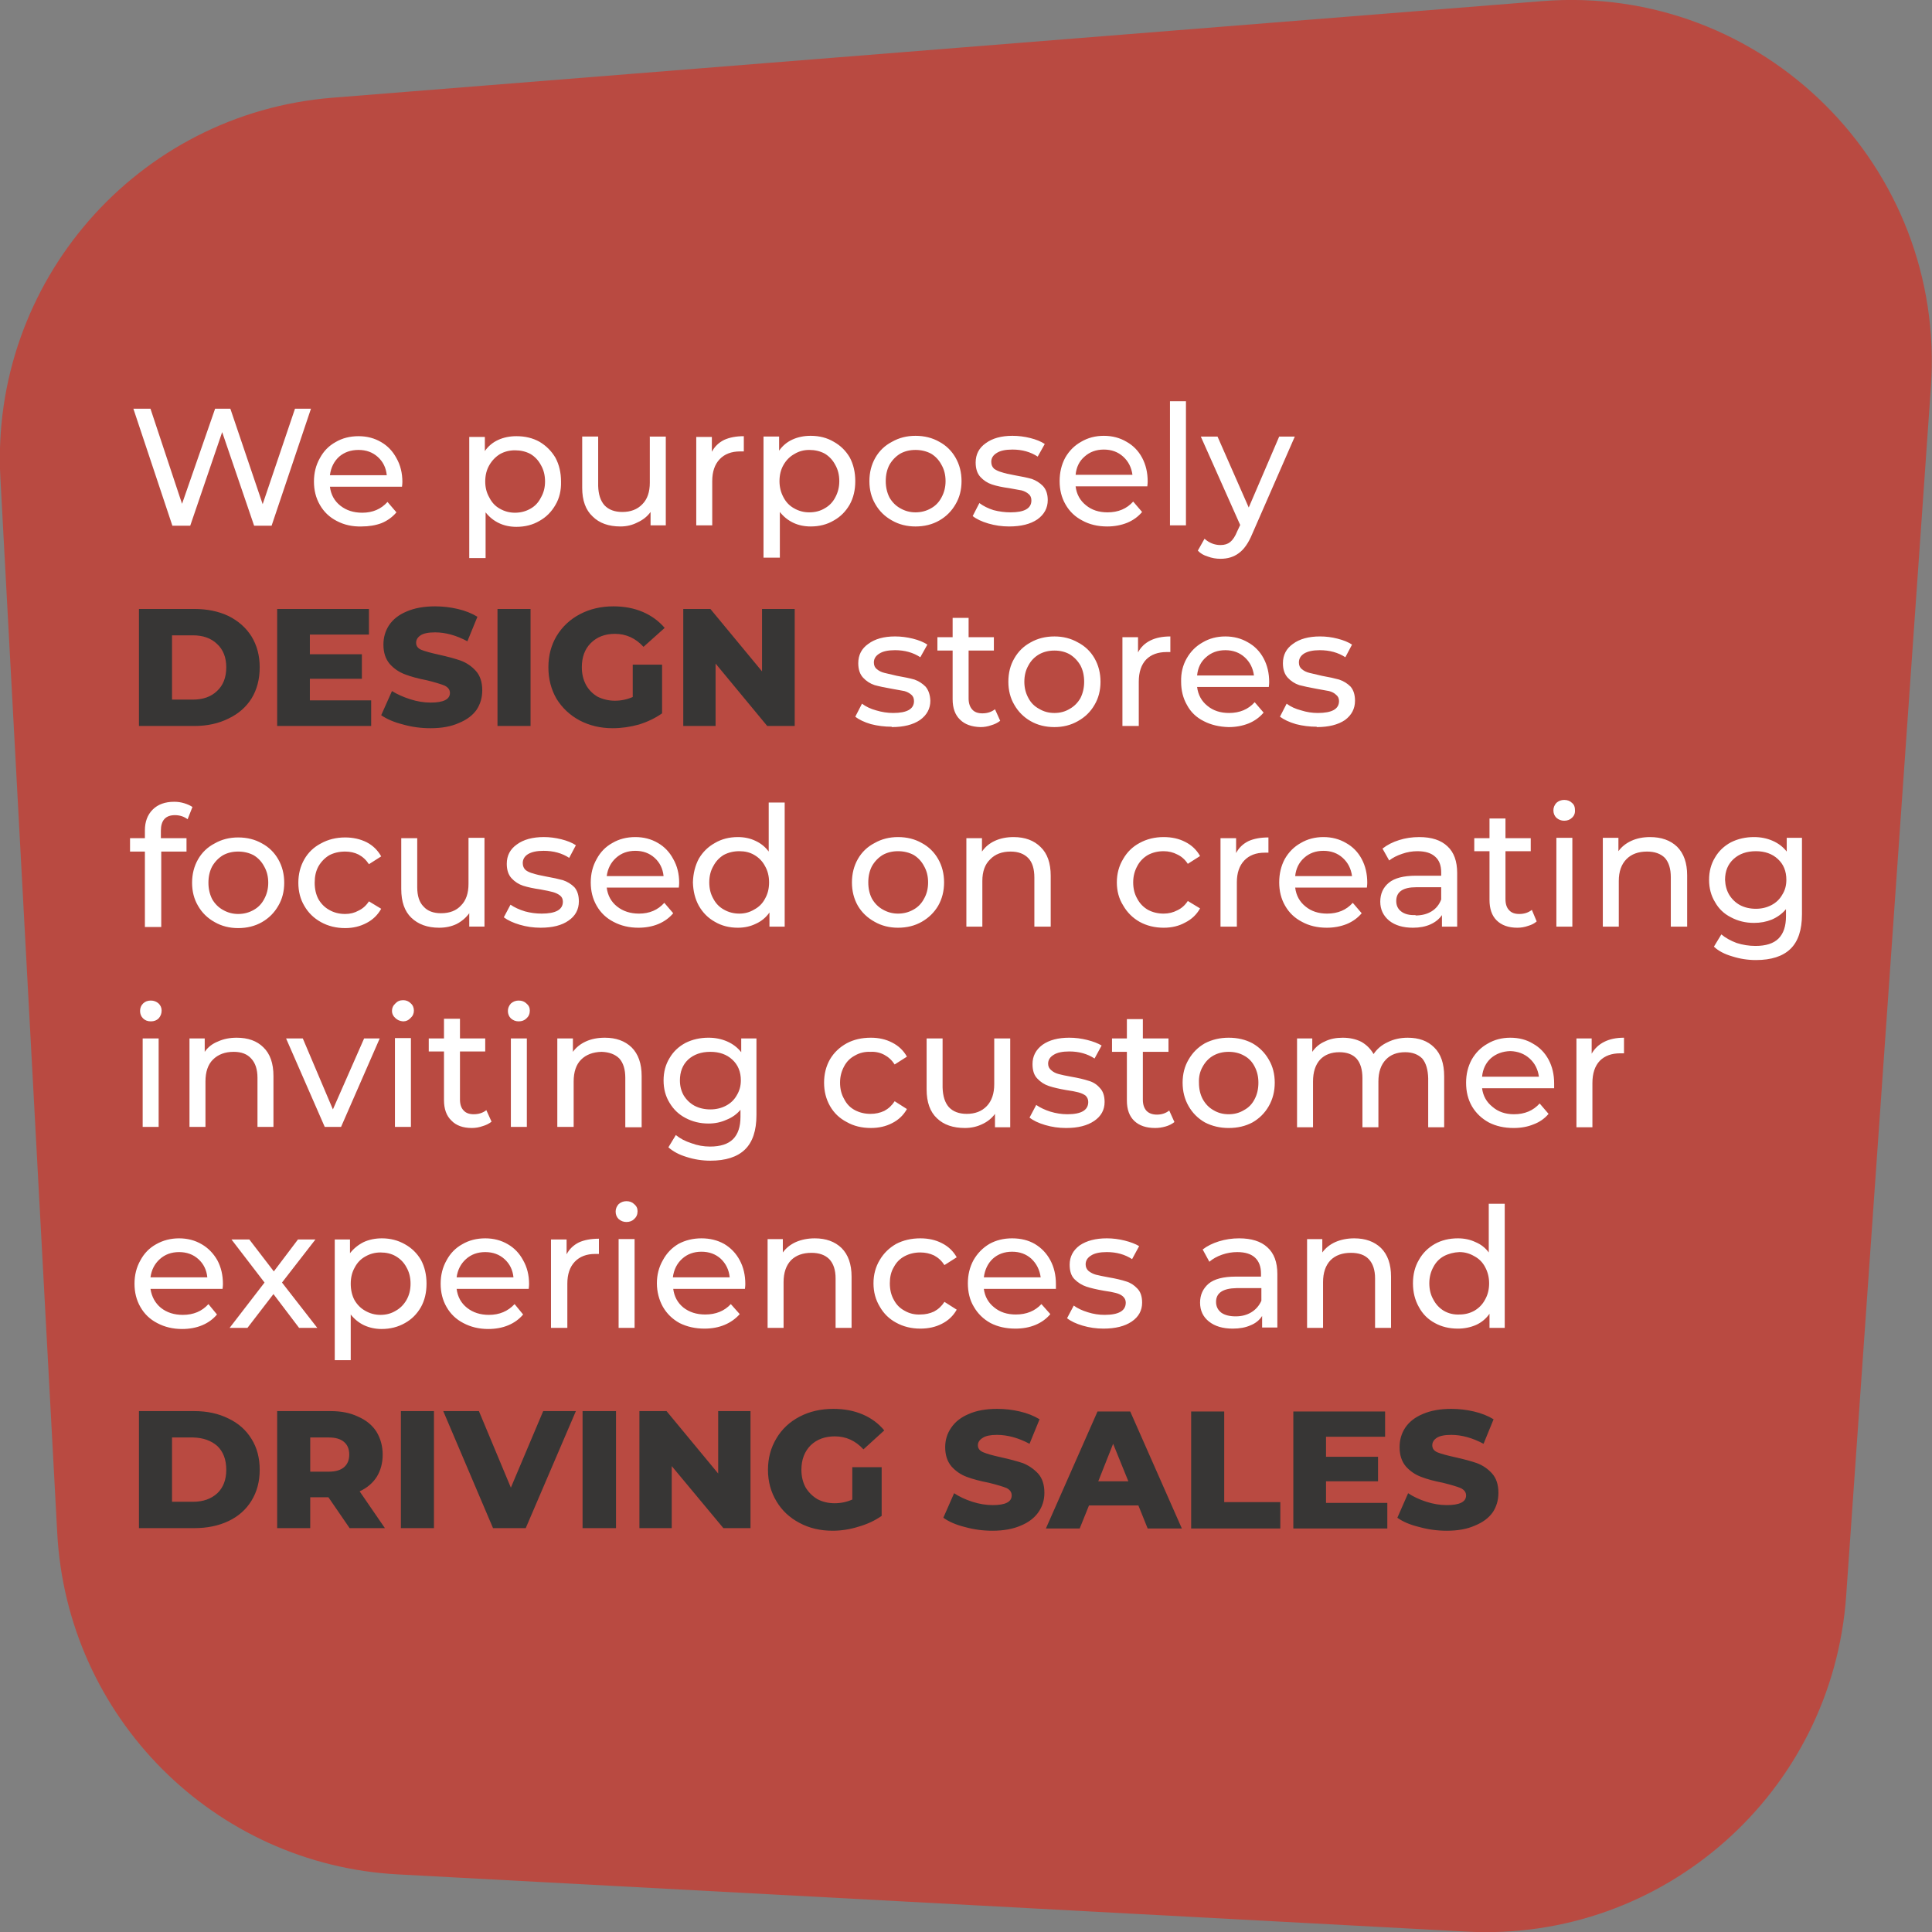 <svg version="1.2" xmlns="http://www.w3.org/2000/svg" viewBox="0 0 520 520" width="520" height="520">
	<rect x="0" y="0" width="520" height="520" fill="#808080" stroke="none"/>
	<title>D - S - B with text-02-svg</title>
	<defs>
		<clipPath clipPathUnits="userSpaceOnUse" id="cp1">
			<path d="m35 108.01h450v303.99h-450z"/>
		</clipPath>
	</defs>
	<style>
		.s0 { fill: #b94a41 } 
		.s1 { fill: #373635 } 
		.s2 { fill: #ffffff } 
	</style>
	<g id="Layer_2">
		<path class="s0" d="m107.2 504.5l287.6 15.4c52.9 2.8 98.4-37.4 102.1-90.4l22.8-325.3c4.2-59.4-45.3-108.6-104.6-103.9l-325.6 26c-52.6 4.2-92.2 49.6-89.4 102.3l15.3 283.9c2.6 49.7 42.2 89.4 91.8 92z"/>
	</g>
	<g id="Layer_1">
		<g id="Clip-Path: Clip-Path: Clip-Path" clip-path="url(#cp1)">
			<g id="Clip-Path: Clip-Path">
				<g id="Clip-Path">
					<g>
						<path fill-rule="evenodd" class="s1" d="m382 411q-3.7-0.9-5.9-2.5l2.9-6.6q2.1 1.4 4.9 2.3 2.8 0.9 5.5 0.9 5.2 0 5.2-2.6 0-1.3-1.5-2-1.5-0.6-4.7-1.4-3.6-0.7-5.9-1.6-2.4-0.9-4.1-2.8-1.7-2-1.7-5.2 0-2.9 1.5-5.2 1.6-2.4 4.7-3.7 3.2-1.4 7.7-1.4 3.1 0 6.1 0.7 3 0.7 5.3 2.1l-2.7 6.6q-4.5-2.4-8.7-2.4-2.7 0-3.9 0.8-1.2 0.8-1.2 2 0 1.3 1.4 1.9 1.5 0.6 4.7 1.3 3.6 0.8 5.9 1.6 2.4 0.9 4.1 2.8 1.7 1.9 1.7 5.2 0 2.9-1.5 5.2-1.6 2.3-4.8 3.6-3.1 1.4-7.6 1.4-3.8 0-7.4-1zm-8.6-6.5v6.9h-25.3v-31.5h24.7v6.8h-15.9v5.4h14v6.6h-14v5.8zm-52.8-24.6h8.9v24.4h15.1v7.1h-24zm-11.7 31.5l-2.5-6.2h-13.3l-2.5 6.2h-9.1l13.9-31.5h8.8l13.9 31.5zm-5.2-12.7l-4.1-10.1-4 10.1zm-44 12.3q-3.6-0.9-5.8-2.5l2.9-6.6q2.1 1.4 4.9 2.3 2.8 0.9 5.5 0.9 5.1 0 5.1-2.6 0-1.3-1.4-2-1.5-0.6-4.7-1.4-3.6-0.7-6-1.6-2.4-0.9-4.1-2.8-1.7-2-1.7-5.2 0-2.9 1.6-5.2 1.6-2.4 4.7-3.7 3.1-1.4 7.7-1.4 3.1 0 6.1 0.7 3 0.7 5.3 2.1l-2.7 6.6q-4.5-2.4-8.8-2.4-2.6 0-3.8 0.8-1.3 0.8-1.3 2 0 1.3 1.5 1.9 1.4 0.6 4.6 1.3 3.6 0.8 6 1.6 2.3 0.9 4.1 2.8 1.7 1.9 1.7 5.2 0 2.9-1.6 5.2-1.6 2.3-4.7 3.6-3.2 1.4-7.7 1.4-3.8 0-7.4-1zm-30.3-16.1h7.9v13.1q-2.7 1.9-6.2 2.9-3.5 1.1-7 1.1-5 0-8.9-2.1-4-2.1-6.2-5.8-2.3-3.8-2.3-8.5 0-4.7 2.3-8.5 2.2-3.7 6.2-5.8 4-2.1 9.1-2.1 4.4 0 7.9 1.5 3.5 1.5 5.8 4.3l-5.6 5.1q-3.2-3.5-7.7-3.5-4 0-6.5 2.4-2.5 2.5-2.5 6.6 0 2.6 1.1 4.7 1.2 2 3.2 3.2c1.3 0.7 2.9 1.1 4.6 1.1q2.6 0 4.8-1zm-27.4-15.1v31.5h-7.3l-13.9-16.7v16.7h-8.7v-31.5h7.3l13.9 16.8v-16.8zm-45.2 0h9v31.5h-9zm-1.8 0l-13.5 31.5h-8.8l-13.4-31.5h9.6l8.6 20.6 8.7-20.6zm-47.1 0h8.9v31.5h-8.9zm-19.5 23.2h-4.9v8.3h-8.9v-31.5h14.4q4.3 0 7.4 1.5 3.2 1.4 4.9 4c1.1 1.8 1.7 3.9 1.7 6.2q0 3.4-1.6 6-1.6 2.5-4.6 3.9l6.8 9.9h-9.5zm4.2-14.9q-1.4-1.2-4.1-1.2h-5v9.2h5q2.7 0 4.1-1.2 1.4-1.2 1.4-3.4 0-2.2-1.4-3.4zm-55.2-8.3h14.9q5.2 0 9.2 2 4 1.9 6.2 5.5 2.2 3.5 2.2 8.3 0 4.7-2.2 8.3-2.2 3.6-6.2 5.5-4 1.9-9.2 1.9h-14.9zm14.6 24.4q4 0 6.5-2.3 2.4-2.3 2.4-6.3 0-4.1-2.4-6.4-2.5-2.2-6.5-2.3h-5.7v17.3z"/>
						<path fill-rule="evenodd" class="s2" d="m405 324v33.4h-4.1v-3.8q-1.4 2-3.6 3-2.3 1-4.9 1-3.5 0-6.2-1.5-2.8-1.5-4.3-4.3-1.6-2.8-1.6-6.4 0-3.6 1.6-6.3 1.5-2.7 4.3-4.3 2.7-1.5 6.2-1.5 2.6 0 4.7 1 2.2 0.9 3.6 2.8v-13.1zm-8.2 28.8q1.9-1.1 2.9-3 1.1-1.9 1.1-4.4 0-2.4-1.1-4.4-1-1.9-2.9-2.9c-1.2-0.7-2.5-1.1-4-1.1q-2.3 0.1-4.2 1.1-1.8 1-2.8 2.9-1.1 2-1.1 4.4 0 2.5 1.1 4.4 1 1.9 2.8 3 1.9 1.1 4.2 1 2.2 0 4-1zm-25.1-16.9q2.7 2.7 2.7 7.7v13.8h-4.3v-13.3q0-3.4-1.7-5.2-1.6-1.7-4.8-1.7-3.5 0-5.5 2-2 2.1-2 5.9v12.3h-4.3v-23.9h4.1v3.6q1.3-1.8 3.5-2.8 2.3-1 5.1-1 4.5 0 7.2 2.6zm-30.6-0.2q2.7 2.4 2.7 7.2v14.4h-4.1v-3.1q-1.1 1.7-3.1 2.5-2 0.9-4.8 0.9-4 0-6.4-1.9-2.4-1.9-2.4-5.1 0-3.1 2.3-5.1 2.3-1.9 7.3-1.9h6.8v-0.8q0-2.8-1.6-4.3-1.6-1.5-4.8-1.5-2.1 0-4.1 0.7-2 0.7-3.4 1.9l-1.8-3.3q1.8-1.4 4.4-2.2 2.6-0.8 5.4-0.8 5 0 7.6 2.4zm-4.3 17.5q1.8-1.1 2.7-3.1v-3.4h-6.7q-5.5 0.1-5.5 3.7 0 1.8 1.4 2.9 1.4 1 3.9 1 2.4 0 4.2-1.1zm-45.4 3.6q-2.7-0.8-4.2-2l1.8-3.4q1.5 1.1 3.8 1.8 2.2 0.7 4.5 0.7 5.7 0 5.7-3.3 0-1-0.8-1.7-0.7-0.6-1.9-0.9-1.1-0.3-3.2-0.6-2.9-0.5-4.7-1.1-1.8-0.6-3.2-2-1.3-1.3-1.3-3.9 0-3.2 2.7-5.2 2.8-1.9 7.3-1.9 2.4 0 4.8 0.6 2.4 0.6 3.9 1.5l-1.9 3.5q-2.9-1.9-6.8-1.9-2.8 0-4.2 0.9-1.5 0.9-1.5 2.4 0 1.1 0.8 1.8 0.9 0.7 2 1 1.2 0.3 3.4 0.7 2.9 0.5 4.7 1.1 1.7 0.5 3 1.9 1.3 1.3 1.3 3.8 0 3.2-2.8 5.1-2.8 1.9-7.6 1.9-2.9 0-5.6-0.8zm-7.2-9.9h-19.4q0.4 3.1 2.8 5 2.3 1.9 5.8 1.9 4.3 0 6.9-2.8l2.4 2.7q-1.6 1.9-4 2.9-2.4 1-5.4 1-3.8 0-6.7-1.5-2.9-1.6-4.5-4.4c-1.1-1.8-1.6-4-1.6-6.3q0-3.4 1.5-6.2 1.6-2.8 4.3-4.4 2.7-1.5 6.1-1.5 3.5 0 6.1 1.5 2.7 1.6 4.2 4.4 1.5 2.8 1.5 6.4 0 0.5 0 1.3zm-17-8.1q-2 1.9-2.4 5h15.3q-0.4-3-2.5-5-2.1-1.9-5.2-1.9-3.1 0-5.2 1.9zm-26 17.2q-2.8-1.5-4.4-4.3-1.7-2.8-1.7-6.3 0-3.5 1.7-6.3 1.6-2.7 4.4-4.3 2.9-1.5 6.5-1.5 3.3 0 5.8 1.3 2.6 1.3 4 3.8l-3.3 2.1q-1.1-1.7-2.8-2.6-1.7-0.8-3.7-0.8-2.3 0-4.2 1-1.9 1-2.9 2.9c-0.8 1.3-1.1 2.8-1.1 4.4q0 2.6 1.1 4.5 1 1.9 2.9 2.9 1.9 1.1 4.2 1 2 0 3.7-0.8 1.7-0.9 2.8-2.6l3.3 2.1q-1.4 2.5-4 3.8-2.5 1.3-5.8 1.3-3.6 0-6.5-1.6zm-14.7-20.1q2.7 2.7 2.7 7.7v13.8h-4.3v-13.3q0-3.4-1.7-5.2-1.7-1.7-4.8-1.7-3.5 0-5.5 2-2 2.1-2 5.9v12.3h-4.3v-23.9h4.1v3.6q1.3-1.8 3.5-2.8 2.3-1 5.1-1 4.5 0 7.2 2.6zm-26 11h-19.3q0.4 3.1 2.7 5 2.4 1.9 5.9 1.9 4.3 0 6.9-2.8l2.4 2.7q-1.7 1.9-4.1 2.9-2.4 1-5.4 1-3.7 0-6.7-1.5-2.9-1.6-4.5-4.4c-1-1.8-1.6-4-1.6-6.3q0-3.4 1.6-6.2 1.5-2.8 4.2-4.4 2.8-1.5 6.2-1.5 3.4 0 6.1 1.5 2.7 1.6 4.2 4.4 1.5 2.8 1.5 6.4 0 0.5-0.1 1.3zm-16.9-8.1q-2.1 1.9-2.5 5h15.3q-0.3-3-2.4-5-2.1-1.9-5.2-1.9-3.1 0-5.2 1.9zm-17.1-10.7q-0.8-0.8-0.8-2 0-1.1 0.8-2 0.9-0.8 2.1-0.8 1.3 0 2.1 0.8c0.6 0.5 0.9 1.1 0.9 1.9q0 1.3-0.9 2.1-0.8 0.8-2.1 0.8-1.2 0-2.1-0.8zm0 5.4h4.3v23.9h-4.3zm-10.7 0.9q2.2-1 5.4-1v4.1q-0.4 0-1 0-3.5 0-5.5 2.1-2 2.1-2 5.9v11.9h-4.4v-23.8h4.2v4q1.1-2.1 3.3-3.2zm-13.5 12.5h-19.4q0.4 3.2 2.8 5.1 2.4 1.9 5.9 1.9 4.2 0 6.9-2.9l2.3 2.8q-1.6 1.9-4 2.9-2.4 1-5.4 1-3.7 0-6.7-1.6-2.9-1.5-4.5-4.3c-1.1-1.9-1.6-4-1.6-6.3q0-3.5 1.6-6.3 1.5-2.8 4.2-4.3 2.7-1.6 6.2-1.6 3.4 0 6.1 1.6 2.6 1.5 4.1 4.3 1.6 2.8 1.6 6.4 0 0.5-0.1 1.3zm-16.9-8q-2.1 1.9-2.5 4.9h15.3q-0.3-3-2.4-4.9-2.1-1.9-5.2-1.9-3.1 0-5.2 1.9zm-16.4-4q2.7 1.5 4.3 4.2 1.5 2.8 1.5 6.4 0 3.6-1.5 6.3-1.6 2.8-4.3 4.3-2.8 1.6-6.3 1.6-2.5 0-4.7-1-2.1-1-3.6-2.9v12.3h-4.3v-32.5h4.1v3.7q1.5-1.9 3.7-3 2.2-1 4.9-1 3.4 0 6.2 1.6zm-2.5 17.9q1.8-1 2.9-2.9 1.1-1.9 1.1-4.4 0-2.5-1.1-4.4-1-1.9-2.9-3c-1.2-0.7-2.6-1-4.1-1q-2.2 0-4.1 1.1-1.8 1-2.8 2.9-1.1 1.9-1.1 4.4 0 2.5 1 4.4 1.1 1.9 2.9 2.9 1.9 1.1 4.1 1.1 2.3 0 4.1-1.1zm-26 4.6l-6.9-9.1-7 9.1h-4.8l9.4-12.2-8.9-11.6h4.8l6.6 8.6 6.5-8.6h4.7l-9 11.6 9.5 12.2zm-20.6-10.5h-19.4q0.5 3.2 2.8 5.1 2.4 1.9 5.9 1.9 4.3 0 6.9-2.9l2.3 2.8q-1.6 1.9-4 2.9-2.4 1-5.4 1-3.7 0-6.7-1.6-2.9-1.5-4.5-4.3c-1.1-1.9-1.6-4-1.6-6.3q0-3.5 1.6-6.3 1.5-2.8 4.2-4.3 2.8-1.6 6.2-1.6 3.4 0 6.1 1.6 2.6 1.5 4.2 4.3 1.5 2.8 1.5 6.4 0 0.5-0.1 1.3zm-16.9-8q-2.1 1.9-2.5 4.9h15.3q-0.3-3-2.4-4.9-2.1-1.9-5.2-1.9-3.1 0-5.2 1.9z"/>
						<path fill-rule="evenodd" class="s2" d="m428.4 283.6q1.2-2.1 3.4-3.2 2.2-1.1 5.3-1.1v4.2q-0.3 0-1 0-3.5 0-5.5 2-2 2.1-2 6v11.9h-4.3v-23.9h4.1v4m-10.1 9.4h-19.4q0.4 3.1 2.8 5 2.3 2 5.8 2 4.3 0 6.9-2.9l2.4 2.8q-1.6 1.9-4 2.8-2.4 1-5.4 1-3.8 0-6.7-1.5-2.9-1.6-4.5-4.3c-1.1-1.9-1.6-4-1.6-6.4q0-3.4 1.5-6.2 1.6-2.8 4.3-4.3 2.7-1.6 6.1-1.6 3.5 0 6.1 1.6 2.7 1.5 4.2 4.3 1.5 2.8 1.5 6.4 0 0.5 0 1.3zm-17-8.1q-2.1 1.9-2.4 5h15.3q-0.4-3-2.5-4.9-2.1-1.9-5.2-2-3.1 0.1-5.2 1.9zm-15.3-2.9q2.7 2.6 2.7 7.8v13.7h-4.3v-13.2q-0.1-3.5-1.6-5.3-1.7-1.7-4.6-1.7-3.3 0-5.2 2-2 2.1-2 5.9v12.3h-4.3v-13.2q0-3.5-1.6-5.3-1.6-1.7-4.6-1.7-3.3 0-5.2 2-1.9 2.1-1.9 5.9v12.3h-4.3v-23.9h4.1v3.6q1.3-1.9 3.4-2.8c1.4-0.7 3-1 4.8-1q2.8 0 5 1.1 2.1 1.2 3.3 3.3 1.4-2.1 3.8-3.2 2.4-1.2 5.4-1.2 4.5 0 7.1 2.6zm-61.7 20.2q-2.8-1.6-4.4-4.4-1.6-2.8-1.6-6.3 0-3.5 1.6-6.2 1.6-2.8 4.4-4.4 2.9-1.5 6.4-1.5 3.6 0 6.4 1.5 2.8 1.6 4.4 4.4 1.6 2.7 1.6 6.2 0 3.5-1.6 6.3-1.6 2.8-4.4 4.4-2.8 1.5-6.4 1.5-3.5 0-6.4-1.5zm10.5-3.3q1.9-1 2.9-3 1-1.9 1-4.4 0-2.4-1-4.3-1-2-2.9-3-1.8-1-4.1-1-2.3 0-4.1 1-1.8 1-2.9 3-1.1 1.9-1 4.3 0 2.5 1 4.4 1.1 2 2.9 3 1.8 1.1 4.1 1.1 2.3 0 4.1-1.1zm-18.7 3.2q-1 0.8-2.4 1.2-1.4 0.4-2.8 0.4-3.6 0-5.6-1.9-2-1.9-2-5.5v-13.1h-4v-3.6h4v-5.2h4.3v5.2h6.9v3.6h-6.9v12.9q0 1.9 1 3 1 1 2.8 1 1.9 0 3.3-1.1zm-29.2 1.6q-2.9 0-5.6-0.8-2.7-0.8-4.2-2l1.8-3.4q1.6 1.1 3.8 1.8 2.3 0.7 4.6 0.7 5.6 0 5.6-3.3 0-1-0.7-1.7-0.8-0.6-2-0.9-1.1-0.3-3.2-0.6-2.9-0.5-4.7-1.1-1.8-0.6-3.1-2-1.3-1.3-1.3-3.9 0-3.2 2.7-5.2 2.7-1.9 7.2-1.9 2.4 0 4.8 0.6 2.4 0.6 3.9 1.5l-1.9 3.5q-2.9-1.9-6.8-1.9-2.8 0-4.2 0.9-1.5 0.9-1.5 2.4 0 1.1 0.9 1.8 0.8 0.7 2 1 1.1 0.3 3.3 0.7 2.9 0.5 4.7 1.1 1.8 0.5 3 1.9 1.3 1.3 1.3 3.8 0 3.2-2.8 5.1-2.8 1.9-7.5 1.9zm-15-24.1v23.9h-4.1v-3.6q-1.3 1.8-3.5 2.8-2.1 1-4.6 1-4.8 0-7.5-2.6-2.8-2.6-2.8-7.8v-13.7h4.3v13.2q0.1 3.5 1.7 5.3 1.7 1.8 4.8 1.8 3.4 0 5.4-2.1 2-2.1 2-5.9v-12.3zm-44 22.5q-2.9-1.5-4.5-4.3-1.6-2.8-1.6-6.3 0-3.5 1.6-6.3 1.6-2.7 4.5-4.3 2.8-1.5 6.5-1.5 3.2 0 5.7 1.3 2.6 1.3 4 3.8l-3.3 2.1q-1.1-1.7-2.8-2.6-1.7-0.9-3.7-0.8-2.3-0.1-4.2 1-1.9 1-2.9 2.9c-0.7 1.3-1.1 2.7-1.1 4.4q0 2.5 1.1 4.4 1 2 2.9 3 1.9 1 4.2 1 2 0 3.7-0.8 1.7-0.9 2.8-2.6l3.3 2.1q-1.4 2.5-4 3.8-2.5 1.3-5.7 1.3-3.7 0-6.5-1.6zm-24.3-22.5v20.6q0 6.3-3.1 9.3-3.1 3-9.3 3-3.3 0-6.4-1-3-0.9-4.9-2.6l2-3.3q1.7 1.4 4.2 2.2 2.4 0.9 5 0.9 4.2 0 6.2-2 2-2 2-6v-1.9q-1.5 1.8-3.8 2.7-2.2 1-4.8 1-3.4 0-6.2-1.5-2.7-1.4-4.3-4.1-1.6-2.6-1.6-6 0-3.4 1.6-6 1.5-2.6 4.3-4.1 2.8-1.4 6.2-1.4 2.7 0 5 1 2.3 1 3.8 2.9v-3.7zm-8.2 18.1q1.9-1 2.9-2.8 1.1-1.8 1.1-4 0-3.5-2.3-5.6c-1.5-1.4-3.5-2.1-5.9-2.1q-3.7 0-6 2.1-2.2 2.1-2.2 5.6 0 2.2 1 4 1.1 1.8 2.9 2.8 1.9 1 4.3 1 2.3 0 4.2-1zm-25.4-15.7q2.7 2.7 2.7 7.7v13.8h-4.4v-13.3q0-3.4-1.6-5.2-1.7-1.7-4.8-1.8-3.5 0.1-5.5 2.1-2 2-2 5.9v12.2h-4.4v-23.8h4.2v3.6q1.3-1.8 3.5-2.8 2.2-1 5.1-1 4.5 0 7.2 2.6zm-32.5-7.8q-0.8-0.8-0.8-2 0-1.1 0.8-2 0.9-0.8 2.1-0.8 1.3 0 2.1 0.8c0.6 0.5 0.9 1.1 0.9 1.9q0 1.3-0.9 2.1-0.8 0.8-2.1 0.8-1.2 0-2.1-0.8zm0 5.4h4.3v23.8h-4.3zm-5.2 22.4q-1 0.8-2.4 1.2-1.4 0.5-2.9 0.5-3.6 0-5.5-2-2-1.9-2-5.5v-13.1h-4.1v-3.5h4.1v-5.3h4.3v5.3h6.8v3.5h-6.8v12.9q0 2 1 3 0.9 1 2.7 1 2 0 3.4-1.1zm-25.9-27.9q-0.9-0.8-0.9-1.9 0-1.2 0.9-2 0.8-0.9 2.1-0.9 1.2 0 2 0.8c0.6 0.5 0.9 1.2 0.9 2q0 1.2-0.9 2-0.8 0.9-2 0.9-1.3-0.1-2.1-0.9zm-0.1 5.4h4.3v23.9h-4.3zm-4.1 0.1l-10.4 23.8h-4.4l-10.4-23.8h4.5l8.1 19.1 8.4-19.1zm-31.3 2.4q2.7 2.6 2.7 7.7v13.7h-4.3v-13.2q0-3.4-1.7-5.2-1.6-1.8-4.7-1.8-3.5 0-5.6 2.1-2 2-2 5.9v12.2h-4.3v-23.8h4.1v3.6q1.3-1.9 3.6-2.8 2.2-1 5-1 4.6 0 7.2 2.6zm-32.4-7.8q-0.8-0.8-0.8-2 0-1.2 0.8-2 0.8-0.8 2.1-0.8 1.2 0 2.1 0.8c0.5 0.5 0.8 1.1 0.8 1.9q0 1.2-0.8 2.1-0.8 0.8-2.1 0.8-1.3 0-2.1-0.8zm-0.1 5.4h4.3v23.8h-4.3z"/>
						<path fill-rule="evenodd" class="s2" d="m485 225.5v20.6q0 6.3-3.1 9.3-3.1 3-9.3 3-3.3 0-6.4-1-3.1-0.9-4.9-2.6l2-3.3q1.7 1.4 4.1 2.3 2.5 0.8 5.1 0.8 4.2 0 6.2-2 2-2 2-6v-1.9q-1.5 1.8-3.8 2.8-2.2 0.9-4.8 0.9-3.4 0-6.2-1.5-2.8-1.4-4.3-4.1-1.6-2.6-1.6-6 0-3.4 1.6-6 1.5-2.6 4.3-4.1 2.8-1.4 6.2-1.4 2.7 0 5 1 2.3 1 3.8 2.9v-3.7zm-8.2 18.1q1.9-1 2.9-2.8 1.1-1.7 1.1-4 0-3.5-2.3-5.6c-1.5-1.4-3.5-2.1-5.9-2.1q-3.7 0-6 2.1-2.3 2.1-2.3 5.6 0.1 2.3 1.1 4 1.1 1.8 2.9 2.8 1.9 1 4.3 1 2.3 0 4.2-1zm-25.4-15.7q2.7 2.7 2.7 7.7v13.8h-4.4v-13.3q0-3.4-1.6-5.2-1.7-1.7-4.8-1.7-3.5 0-5.5 2-2.1 2.1-2.1 5.9v12.3h-4.3v-23.9h4.2v3.6q1.3-1.8 3.5-2.8 2.2-1 5-1 4.6 0 7.3 2.6zm-32.5-7.8q-0.8-0.8-0.8-2 0-1.1 0.8-2 0.9-0.8 2.1-0.8 1.3 0 2.1 0.8c0.6 0.5 0.8 1.1 0.8 1.9q0.1 1.3-0.8 2.1-0.8 0.8-2.1 0.8-1.2 0-2.1-0.8zm0 5.4h4.3v23.9h-4.3zm-5.3 22.5q-0.9 0.8-2.3 1.2-1.4 0.5-2.9 0.5-3.6 0-5.6-2-1.9-1.9-1.9-5.5v-13.1h-4.1v-3.5h4.1v-5.3h4.3v5.3h6.8v3.5h-6.8v12.9q0 2 1 3 0.9 1 2.7 1 2 0 3.4-1.1zm-24-20.2q2.6 2.4 2.6 7.2v14.4h-4.1v-3.1q-1.1 1.6-3.1 2.5-2 0.9-4.7 0.9-4 0-6.4-1.9-2.4-2-2.4-5.1 0-3.2 2.3-5.1 2.3-1.9 7.3-1.9h6.8v-0.9q0-2.8-1.6-4.2-1.6-1.5-4.8-1.5-2.1 0-4.1 0.7-2.1 0.7-3.5 1.8l-1.8-3.2q1.9-1.5 4.5-2.3 2.5-0.8 5.4-0.8 5 0 7.6 2.5zm-8.6 18.6q2.5 0 4.3-1.1 1.8-1.1 2.6-3.2v-3.3h-6.7q-5.4 0-5.4 3.7 0 1.8 1.3 2.8 1.4 1.1 3.9 1zm-13.1-7.5h-19.3q0.4 3.2 2.8 5.1 2.3 1.9 5.8 1.9 4.3 0 6.9-2.9l2.4 2.8q-1.6 1.9-4 2.9-2.5 1-5.4 1-3.8 0-6.7-1.6-2.9-1.5-4.5-4.3c-1.1-1.9-1.6-4-1.6-6.3q0-3.5 1.5-6.3 1.6-2.8 4.3-4.3 2.7-1.6 6.1-1.6 3.4 0 6.1 1.6 2.7 1.5 4.2 4.3 1.5 2.8 1.5 6.4 0 0.5-0.1 1.3zm-16.9-8q-2.1 1.9-2.4 4.9h15.3q-0.4-3-2.5-4.9-2.1-1.9-5.2-1.9-3.1 0-5.2 1.9zm-15-4.5q2.2-1 5.4-1v4.1q-0.4 0-1 0-3.5 0-5.5 2.1-2 2.1-2 5.9v11.9h-4.4v-23.8h4.2v4q1.1-2.1 3.3-3.2zm-29.3 21.7q-2.8-1.6-4.4-4.4-1.7-2.7-1.7-6.2 0-3.5 1.7-6.3 1.6-2.8 4.4-4.3 2.9-1.6 6.5-1.6 3.3 0 5.8 1.3 2.6 1.3 4 3.8l-3.3 2.1q-1.1-1.7-2.8-2.5-1.7-0.9-3.7-0.9-2.3 0-4.2 1-1.9 1.1-2.9 3c-0.7 1.3-1.1 2.7-1.1 4.4q0 2.5 1.1 4.4 1 1.9 2.9 3 1.9 1 4.2 1 2 0 3.7-0.9 1.7-0.8 2.8-2.5l3.3 2q-1.4 2.5-4 3.8-2.5 1.4-5.8 1.4-3.6 0-6.5-1.6zm-26.6-20.1q2.7 2.6 2.7 7.7v13.7h-4.4v-13.2q0-3.5-1.6-5.2-1.7-1.8-4.8-1.8-3.5 0-5.5 2.1-2.1 2-2.1 5.8v12.3h-4.3v-23.8h4.2v3.6q1.3-1.9 3.5-2.9 2.2-1 5-1 4.6 0 7.3 2.7zm-44.7 20.1q-2.9-1.6-4.5-4.3-1.6-2.8-1.6-6.3 0-3.5 1.6-6.3 1.6-2.8 4.5-4.3 2.8-1.6 6.3-1.6 3.6 0 6.4 1.6 2.8 1.5 4.4 4.3 1.6 2.8 1.6 6.3 0 3.5-1.6 6.3-1.6 2.7-4.4 4.3-2.8 1.6-6.4 1.6-3.5 0-6.3-1.6zm10.5-3.3q1.8-1 2.8-2.9 1.1-1.9 1.1-4.4 0-2.5-1.1-4.4-1-1.9-2.8-3-1.9-1-4.2-1-2.3 0-4.1 1-1.8 1.1-2.9 3-1 1.9-1 4.4 0 2.5 1 4.4 1.1 1.9 2.9 2.9 1.9 1.1 4.1 1.1 2.3 0 4.2-1.1zm-34.7-28.8v33.4h-4.1v-3.8q-1.4 2-3.6 3-2.2 1.1-4.9 1.1-3.5 0-6.2-1.6-2.7-1.5-4.3-4.3-1.5-2.7-1.6-6.3 0.1-3.6 1.6-6.4 1.6-2.7 4.3-4.2 2.7-1.6 6.2-1.6 2.6 0 4.7 1 2.2 1 3.6 2.9v-13.2zm-8.2 28.8q1.9-1 2.9-2.9 1.1-1.9 1.1-4.4 0-2.5-1.1-4.4-1-1.9-2.9-3c-1.2-0.7-2.5-1-4-1q-2.3 0-4.2 1-1.8 1.1-2.8 3-1.1 1.9-1.1 4.4 0 2.5 1.1 4.4 1 1.9 2.8 2.9 1.9 1.1 4.2 1.1 2.2 0 4-1.1zm-20.3-5.9h-19.4q0.4 3.2 2.8 5.1 2.4 1.9 5.9 1.9 4.2 0 6.8-2.9l2.4 2.8q-1.6 1.9-4 2.9-2.4 1-5.4 1-3.7 0-6.7-1.6-2.9-1.5-4.5-4.3c-1.1-1.9-1.6-4-1.6-6.3q0-3.5 1.6-6.3 1.5-2.8 4.2-4.3 2.7-1.6 6.2-1.6 3.4 0 6.1 1.6 2.6 1.5 4.1 4.3 1.6 2.8 1.6 6.4 0 0.5-0.1 1.3zm-16.9-8q-2.1 1.9-2.5 4.9h15.3q-0.3-3-2.4-4.9-2.1-1.9-5.2-1.9-3.1 0-5.2 1.9zm-25.9 18q-2.7-0.8-4.3-2l1.8-3.4q1.6 1.1 3.9 1.8 2.2 0.6 4.5 0.6 5.7 0 5.7-3.2 0-1.1-0.8-1.7-0.8-0.6-1.9-0.9-1.1-0.3-3.3-0.7-2.8-0.4-4.7-1-1.8-0.6-3.1-2-1.3-1.4-1.3-3.9 0-3.3 2.7-5.2 2.7-2 7.3-2 2.3 0 4.7 0.6 2.4 0.6 3.9 1.6l-1.8 3.4q-2.9-1.9-6.9-1.9-2.7 0-4.2 0.9-1.4 0.9-1.4 2.4 0 1.2 0.8 1.9 0.8 0.6 2 0.9 1.2 0.4 3.4 0.8 2.8 0.5 4.6 1 1.8 0.6 3.1 1.9 1.2 1.4 1.2 3.8 0 3.3-2.8 5.2-2.7 1.9-7.5 1.9-2.9 0-5.6-0.8zm-13.8-23.4h4.3v23.9h-4.1v-3.6q-1.3 1.8-3.4 2.9-2.1 1-4.7 1-4.7 0-7.5-2.7-2.7-2.6-2.7-7.7v-13.7h4.3v13.2q0 3.5 1.7 5.2 1.6 1.8 4.7 1.8 3.5 0 5.4-2.1 2-2 2-5.8zm-39.7 22.7q-2.9-1.6-4.5-4.4-1.6-2.7-1.6-6.2 0-3.5 1.6-6.3 1.6-2.8 4.5-4.3 2.9-1.6 6.5-1.6 3.2 0 5.8 1.3 2.5 1.3 3.9 3.8l-3.3 2.1q-1.1-1.7-2.8-2.6-1.6-0.8-3.6-0.8-2.4 0-4.3 1-1.8 1.1-2.9 3c-0.7 1.3-1 2.7-1 4.4q0 2.5 1 4.4 1.1 1.9 2.9 2.9 1.9 1.1 4.3 1.1 2 0 3.6-0.9 1.7-0.8 2.8-2.5l3.3 2q-1.4 2.5-3.9 3.8-2.6 1.4-5.8 1.4-3.6 0-6.5-1.6zm-28.6 0q-2.9-1.6-4.5-4.4-1.6-2.7-1.6-6.2 0-3.5 1.6-6.3 1.6-2.8 4.5-4.3 2.8-1.6 6.3-1.6 3.6 0 6.4 1.6 2.8 1.5 4.4 4.3 1.6 2.8 1.6 6.3 0 3.5-1.6 6.2-1.6 2.8-4.4 4.4-2.8 1.6-6.4 1.6-3.5 0-6.3-1.6zm10.5-3.3q1.8-1 2.8-2.9 1.1-2 1.1-4.4 0-2.5-1.1-4.4-1-1.9-2.8-3-1.9-1-4.2-1-2.3 0-4.1 1-1.8 1.1-2.9 3-1 1.9-1 4.4 0 2.4 1 4.4 1.1 1.9 2.9 2.9 1.9 1.1 4.1 1.1 2.3 0 4.2-1.1zm-25-21.3v2h6.9v3.6h-6.8v20.3h-4.4v-20.3h-4v-3.6h4v-2.1q0-3.5 2.1-5.6 2.1-2.1 5.8-2.1 1.4 0 2.7 0.4 1.3 0.4 2.2 1l-1.3 3.3q-1.5-1.1-3.4-1.1-3.8 0-3.8 4.2z"/>
						<path fill-rule="evenodd" class="s2" d="m354.4 195.6q-2.9 0-5.6-0.7-2.7-0.8-4.3-2l1.8-3.5q1.6 1.2 3.9 1.8 2.2 0.7 4.5 0.7 5.7 0 5.7-3.2 0-1.1-0.8-1.7-0.7-0.7-1.9-1-1.1-0.2-3.3-0.6-2.8-0.5-4.7-1-1.8-0.6-3.1-2-1.3-1.4-1.3-3.9 0-3.3 2.7-5.2 2.7-2 7.3-2 2.4 0 4.7 0.6 2.4 0.6 3.9 1.6l-1.8 3.4q-2.9-1.9-6.9-1.9-2.7 0-4.2 0.9-1.4 0.9-1.4 2.4 0 1.2 0.8 1.8 0.8 0.7 2 1 1.2 0.3 3.4 0.8 2.8 0.5 4.6 1 1.8 0.6 3.1 1.9 1.2 1.4 1.2 3.8 0 3.2-2.7 5.2-2.8 1.9-7.6 1.9m-12.9-10.8h-19.3q0.4 3.2 2.8 5.1 2.3 1.9 5.8 1.9 4.3 0 6.9-2.9l2.4 2.8q-1.6 1.9-4 2.9-2.5 1-5.4 1-3.8-0.1-6.7-1.6-3-1.5-4.5-4.3c-1.1-1.9-1.6-4-1.6-6.3q-0.1-3.5 1.5-6.3 1.6-2.8 4.3-4.3 2.7-1.6 6.1-1.6 3.4 0 6.1 1.6 2.7 1.5 4.2 4.3 1.5 2.8 1.5 6.4 0 0.5-0.1 1.3zm-16.9-8q-2.1 1.8-2.4 4.9h15.3q-0.4-3-2.5-4.9-2.1-1.9-5.2-1.9-3.1 0-5.2 1.9zm-18.3-1.3q1.1-2.1 3.3-3.2 2.2-1.1 5.4-1.1v4.2q-0.4 0-1 0-3.5 0-5.5 2-2 2.1-2 6v11.9h-4.4v-23.9h4.2zm-28.9 18.5q-2.8-1.6-4.4-4.4-1.6-2.7-1.6-6.2 0-3.6 1.6-6.3 1.6-2.8 4.4-4.3 2.8-1.6 6.4-1.6 3.5 0 6.3 1.6 2.9 1.5 4.5 4.3 1.6 2.8 1.6 6.3 0 3.5-1.6 6.2-1.6 2.8-4.5 4.4-2.8 1.6-6.3 1.6-3.6 0-6.4-1.6zm10.5-3.3q1.8-1 2.9-2.9 1-2 1-4.4 0-2.5-1-4.4-1.1-1.9-2.9-3-1.8-1-4.1-1-2.3 0-4.1 1-1.9 1.1-2.9 3-1.1 1.9-1.1 4.4 0 2.4 1.1 4.4 1 1.9 2.9 2.9 1.8 1.1 4.1 1.1 2.3 0 4.1-1.1zm-18.7 3.2q-1 0.8-2.4 1.2-1.4 0.5-2.9 0.5-3.6-0.1-5.5-2-2-1.9-2-5.5v-13.1h-4.1v-3.6h4.1v-5.2h4.3v5.2h6.8v3.6h-6.8v12.9q0 1.9 1 3 0.9 1 2.7 1 2 0 3.4-1.1zm-29.2 1.6q-2.9 0-5.6-0.7-2.7-0.8-4.2-2l1.8-3.5q1.6 1.2 3.8 1.8 2.3 0.7 4.6 0.7 5.6 0 5.6-3.2 0-1.1-0.7-1.7-0.8-0.7-1.9-1-1.2-0.2-3.3-0.6-2.9-0.5-4.7-1-1.8-0.6-3.1-2-1.3-1.4-1.3-3.9 0-3.3 2.7-5.2 2.7-2 7.2-2 2.4 0 4.8 0.6 2.4 0.6 3.9 1.6l-1.9 3.4q-2.9-1.9-6.8-1.9-2.8 0-4.2 0.9-1.5 0.9-1.5 2.4 0 1.2 0.8 1.8 0.8 0.7 2 1 1.2 0.3 3.4 0.8 2.9 0.5 4.7 1 1.7 0.6 3 1.9 1.2 1.4 1.3 3.8 0 3.2-2.8 5.2-2.8 1.9-7.6 1.9z"/>
						<path fill-rule="evenodd" class="s1" d="m213.9 163.9v31.5h-7.4l-13.9-16.8v16.8h-8.7v-31.5h7.3l13.9 16.8v-16.8zm-43.6 15h7.9v13.1q-2.7 1.9-6.2 3-3.6 1-7.1 1-4.9 0-8.9-2.1-3.9-2.1-6.2-5.8-2.2-3.8-2.2-8.5 0-4.7 2.2-8.4 2.3-3.8 6.3-5.9 4-2.1 9-2.1 4.4 0 7.9 1.5 3.5 1.5 5.9 4.3l-5.7 5.1q-3.2-3.5-7.7-3.5-4 0-6.5 2.5-2.4 2.4-2.4 6.5 0 2.6 1.1 4.7 1.1 2 3.1 3.2c1.4 0.7 3 1.1 4.7 1.1q2.5 0 4.8-1zm-36.4-15h8.9v31.5h-8.9zm-25.4 31.1q-3.6-0.9-5.9-2.5l2.9-6.5q2.1 1.3 4.9 2.2 2.8 0.9 5.5 0.9 5.2 0 5.2-2.6 0-1.3-1.5-2-1.5-0.6-4.7-1.4-3.6-0.7-5.9-1.6-2.4-0.9-4.1-2.8-1.7-2-1.7-5.2 0-2.9 1.5-5.2 1.6-2.4 4.7-3.7 3.2-1.4 7.7-1.4 3.1 0 6.1 0.7 3 0.7 5.3 2.1l-2.7 6.6q-4.5-2.4-8.7-2.4-2.7 0-3.9 0.8-1.2 0.8-1.2 2 0 1.3 1.4 1.9 1.5 0.6 4.7 1.3 3.6 0.8 5.9 1.6 2.4 0.9 4.1 2.8 1.7 1.9 1.7 5.2 0 2.9-1.5 5.2-1.6 2.3-4.8 3.6-3.1 1.4-7.6 1.4-3.9 0-7.4-1zm-8.6-6.5v6.9h-25.3v-31.5h24.7v6.9h-15.9v5.3h14v6.6h-14v5.8zm-62.5-24.6h14.9q5.2 0 9.2 1.9 4 2 6.2 5.5 2.2 3.6 2.2 8.3 0 4.8-2.2 8.4-2.2 3.5-6.2 5.4-4 2-9.2 2h-14.9zm14.5 24.4q4.1 0 6.5-2.3 2.5-2.3 2.5-6.4 0-4-2.5-6.3-2.4-2.3-6.5-2.3h-5.6v17.3z"/>
						<path fill-rule="evenodd" class="s2" d="m348.5 117.5l-11.5 26.3q-1.5 3.6-3.6 5.1-2 1.5-4.9 1.5-1.8 0-3.4-0.6-1.7-0.5-2.7-1.6l1.8-3.2q1.9 1.7 4.3 1.7 1.6 0 2.6-0.8 1.1-0.9 1.9-2.9l0.8-1.7-10.6-23.8h4.5l8.4 19.1 8.2-19.1zm-33.6-9.5h4.3v33.4h-4.3zm-6.1 22.9h-19.3q0.4 3.2 2.8 5.1 2.3 1.9 5.8 1.9 4.3 0 6.9-2.9l2.4 2.8q-1.6 1.9-4 2.9-2.5 1-5.4 1-3.8 0-6.7-1.6-2.9-1.5-4.5-4.3c-1.1-1.9-1.6-4-1.6-6.3q0-3.5 1.5-6.3 1.6-2.8 4.3-4.3 2.7-1.6 6.1-1.6 3.4 0 6.1 1.6 2.7 1.5 4.2 4.3 1.5 2.8 1.5 6.4 0 0.5-0.1 1.3zm-16.9-8q-2.1 1.8-2.4 4.9h15.3q-0.4-3-2.5-4.9-2.1-1.9-5.2-1.9-3.1 0-5.2 1.9zm-25.9 18q-2.7-0.8-4.2-2l1.8-3.5q1.6 1.2 3.8 1.9 2.3 0.6 4.6 0.6 5.6 0 5.6-3.2 0-1.1-0.7-1.7-0.8-0.7-1.9-1-1.2-0.2-3.3-0.6-2.9-0.4-4.7-1-1.8-0.6-3.1-2-1.3-1.4-1.3-3.9 0-3.3 2.7-5.2 2.7-2 7.2-2 2.4 0 4.8 0.6 2.4 0.6 3.9 1.6l-1.9 3.4q-2.9-1.9-6.8-1.9-2.8 0-4.2 0.9-1.5 0.9-1.5 2.4 0 1.2 0.8 1.9 0.9 0.6 2 0.9 1.2 0.4 3.4 0.8 2.9 0.5 4.7 1 1.7 0.6 3 1.9 1.3 1.4 1.3 3.8 0 3.2-2.8 5.2-2.8 1.9-7.6 1.9-2.9 0-5.6-0.8zm-25.9-0.8q-2.9-1.6-4.5-4.4-1.6-2.7-1.6-6.2 0-3.5 1.6-6.3 1.6-2.8 4.5-4.3 2.8-1.6 6.3-1.6 3.6 0 6.4 1.6 2.8 1.5 4.4 4.3 1.6 2.8 1.6 6.3 0 3.5-1.6 6.2-1.6 2.8-4.4 4.4-2.8 1.6-6.4 1.6-3.5 0-6.3-1.6zm10.5-3.3q1.8-1 2.8-2.9 1.1-2 1.1-4.4 0-2.5-1.1-4.4-1-1.9-2.8-3-1.9-1-4.2-1-2.3 0-4.1 1-1.8 1.1-2.9 3-1 1.9-1 4.4 0 2.4 1 4.4 1.1 1.9 2.9 2.9 1.9 1.1 4.1 1.1 2.3 0 4.2-1.1zm-26.2-17.9q2.7 1.5 4.3 4.2 1.5 2.8 1.5 6.4 0 3.6-1.5 6.3-1.6 2.8-4.3 4.3-2.7 1.6-6.2 1.6-2.6 0-4.7-1-2.1-1-3.6-2.9v12.3h-4.4v-32.6h4.2v3.8q1.4-2 3.6-3 2.2-1 4.9-1 3.5 0 6.2 1.6zm-2.4 17.9q1.8-1 2.8-2.9 1.1-2 1.1-4.4 0-2.5-1.1-4.4-1-1.9-2.8-3c-1.3-0.7-2.7-1-4.2-1q-2.2 0-4 1.1-1.8 1-2.9 2.9-1.1 1.9-1.1 4.4 0 2.4 1.1 4.4 1 1.9 2.8 2.9 1.9 1.1 4.1 1.1 2.4 0 4.2-1.1zm-27.1-18.4q2.2-1 5.3-1v4.1q-0.3 0-1 0-3.5 0-5.5 2.1-2 2.1-2 5.9v11.9h-4.3v-23.8h4.2v4q1.1-2.1 3.3-3.2zm-20.1-0.9h4.4v23.9h-4.1v-3.6q-1.3 1.8-3.5 2.8-2.1 1.1-4.6 1.1-4.8 0-7.5-2.7-2.8-2.6-2.8-7.7v-13.8h4.3v13.3q0.1 3.4 1.7 5.2 1.7 1.8 4.8 1.8 3.4 0 5.4-2.1 2-2 2-5.8v-12.3zm-29.6 1.4q2.7 1.6 4.3 4.3 1.5 2.8 1.5 6.4 0.1 3.6-1.5 6.3-1.6 2.8-4.3 4.3-2.7 1.6-6.2 1.6-2.6 0-4.7-1-2.1-1-3.6-2.9v12.3h-4.4v-32.6h4.2v3.8q1.4-2 3.6-3 2.2-1 4.9-1 3.5 0 6.2 1.5zm-2.4 18q1.8-1 2.8-3 1.1-1.9 1.1-4.3 0-2.5-1.1-4.4-1-1.9-2.8-3c-1.3-0.7-2.7-1-4.2-1q-2.2 0-4 1-1.8 1.1-2.9 3-1.1 1.9-1.1 4.4 0 2.4 1.1 4.3 1 2 2.8 3 1.9 1.1 4.1 1.1 2.3 0 4.2-1.1zm-34.6-5.9h-19.4q0.4 3.2 2.8 5.1 2.4 1.9 5.9 1.9 4.2 0 6.8-2.9l2.4 2.8q-1.6 1.9-4 2.9-2.4 0.9-5.4 0.9-3.7 0.1-6.7-1.5-2.9-1.5-4.5-4.3c-1.1-1.9-1.6-4-1.6-6.3q0-3.5 1.6-6.3 1.5-2.8 4.2-4.3 2.7-1.6 6.2-1.6 3.4 0 6.1 1.6 2.6 1.5 4.1 4.3 1.6 2.8 1.6 6.4 0 0.5-0.1 1.3zm-16.9-8.1q-2.1 1.9-2.5 5h15.3q-0.3-3-2.4-4.9-2.1-1.9-5.2-1.9-3.1 0-5.2 1.8zm-7.6-12.9l-10.6 31.5h-4.7l-8.6-25.2-8.6 25.2h-4.8l-10.5-31.5h4.6l8.5 25.6 8.9-25.6h4.1l8.7 25.7 8.7-25.7z"/>
					</g>
				</g>
			</g>
		</g>
	</g>
</svg>